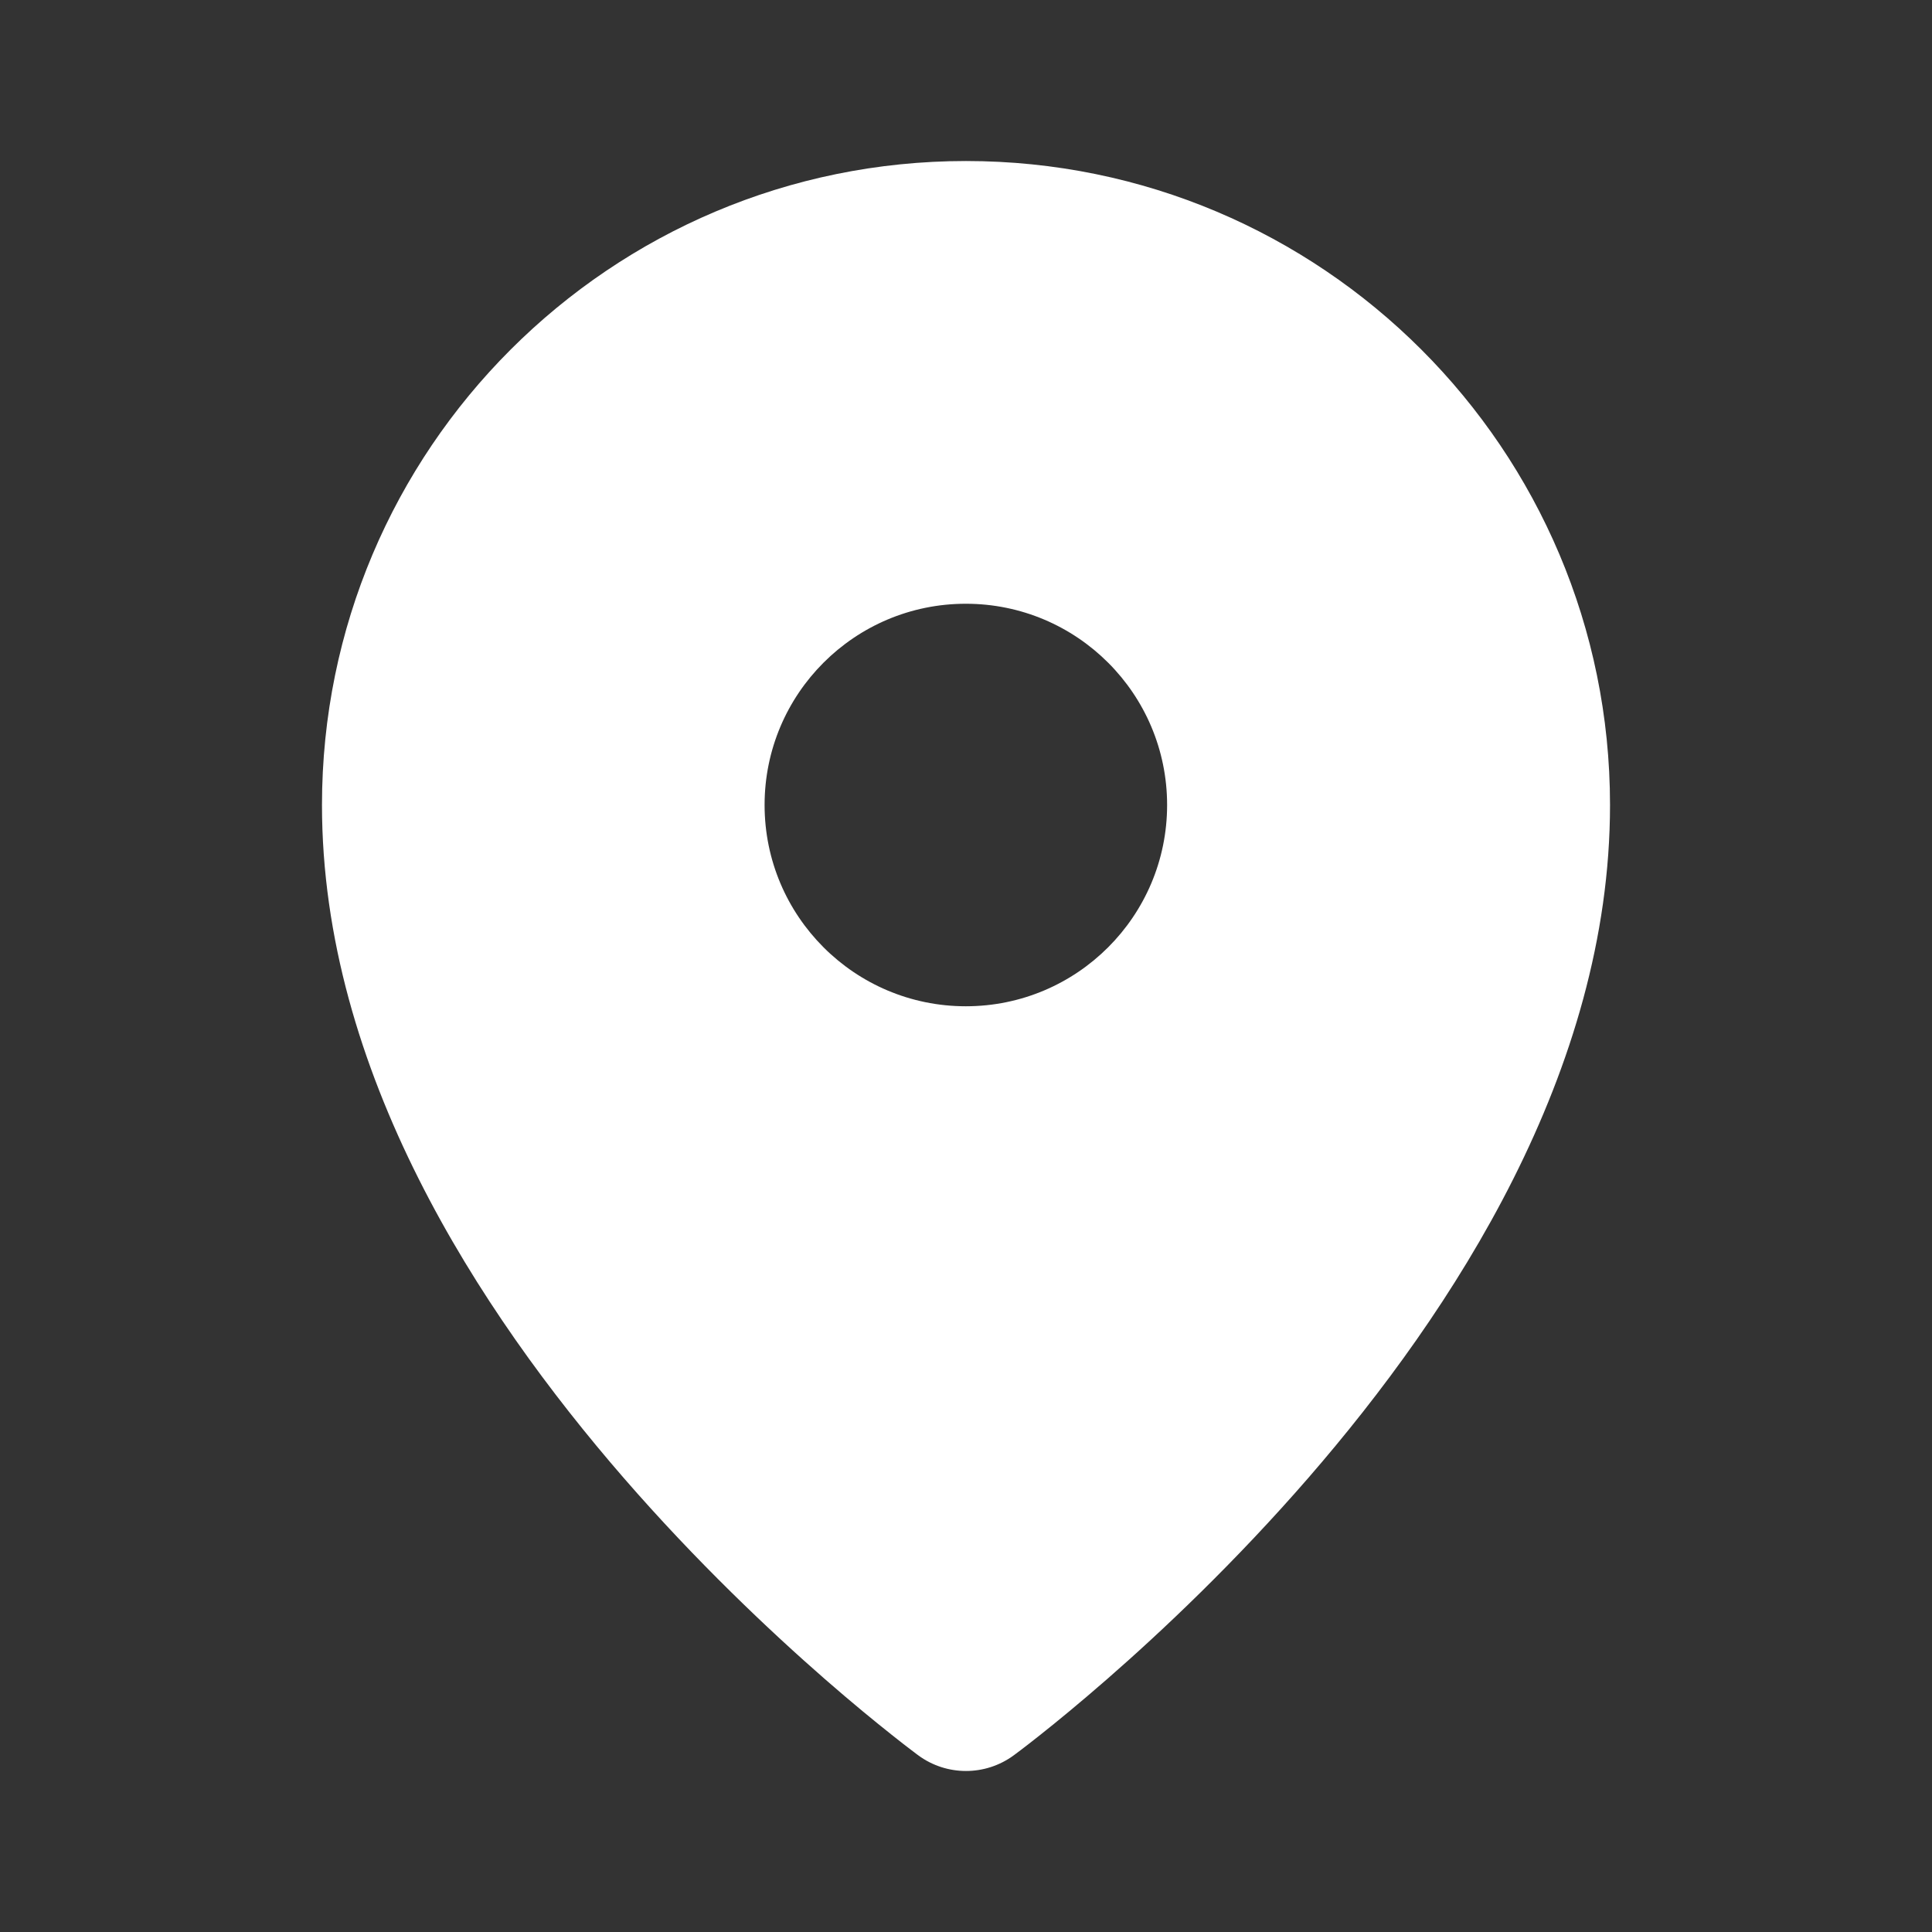 <svg width="32" height="32" viewBox="0 0 32 32" fill="none" xmlns="http://www.w3.org/2000/svg">
<rect x="0" y="0" width="32" height="32" fill="#333333" stroke="none"/>
<path fill-rule="evenodd" clip-rule="evenodd" d="M16.789 29.075L16.79 29.074L16.793 29.072L16.8 29.067L16.825 29.048C16.846 29.033 16.875 29.011 16.913 28.982C16.988 28.925 17.095 28.842 17.23 28.735C17.5 28.521 17.88 28.21 18.335 27.813C19.244 27.02 20.457 25.876 21.674 24.474C24.064 21.719 26.667 17.74 26.667 13.333C26.667 7.442 21.891 2.667 16 2.667C10.109 2.667 5.333 7.442 5.333 13.333C5.333 17.74 7.936 21.719 10.326 24.474C11.543 25.876 12.757 27.02 13.665 27.813C14.12 28.21 14.501 28.521 14.771 28.735C14.905 28.842 15.013 28.925 15.088 28.982C15.125 29.011 15.155 29.033 15.175 29.048L15.2 29.067L15.208 29.072L15.211 29.075C15.68 29.419 16.319 29.419 16.789 29.075ZM15.997 16.667C17.838 16.667 19.331 15.174 19.331 13.333C19.331 11.492 17.838 10 15.997 10C14.156 10 12.664 11.492 12.664 13.333C12.664 15.174 14.156 16.667 15.997 16.667Z" fill="white"/>
</svg>
